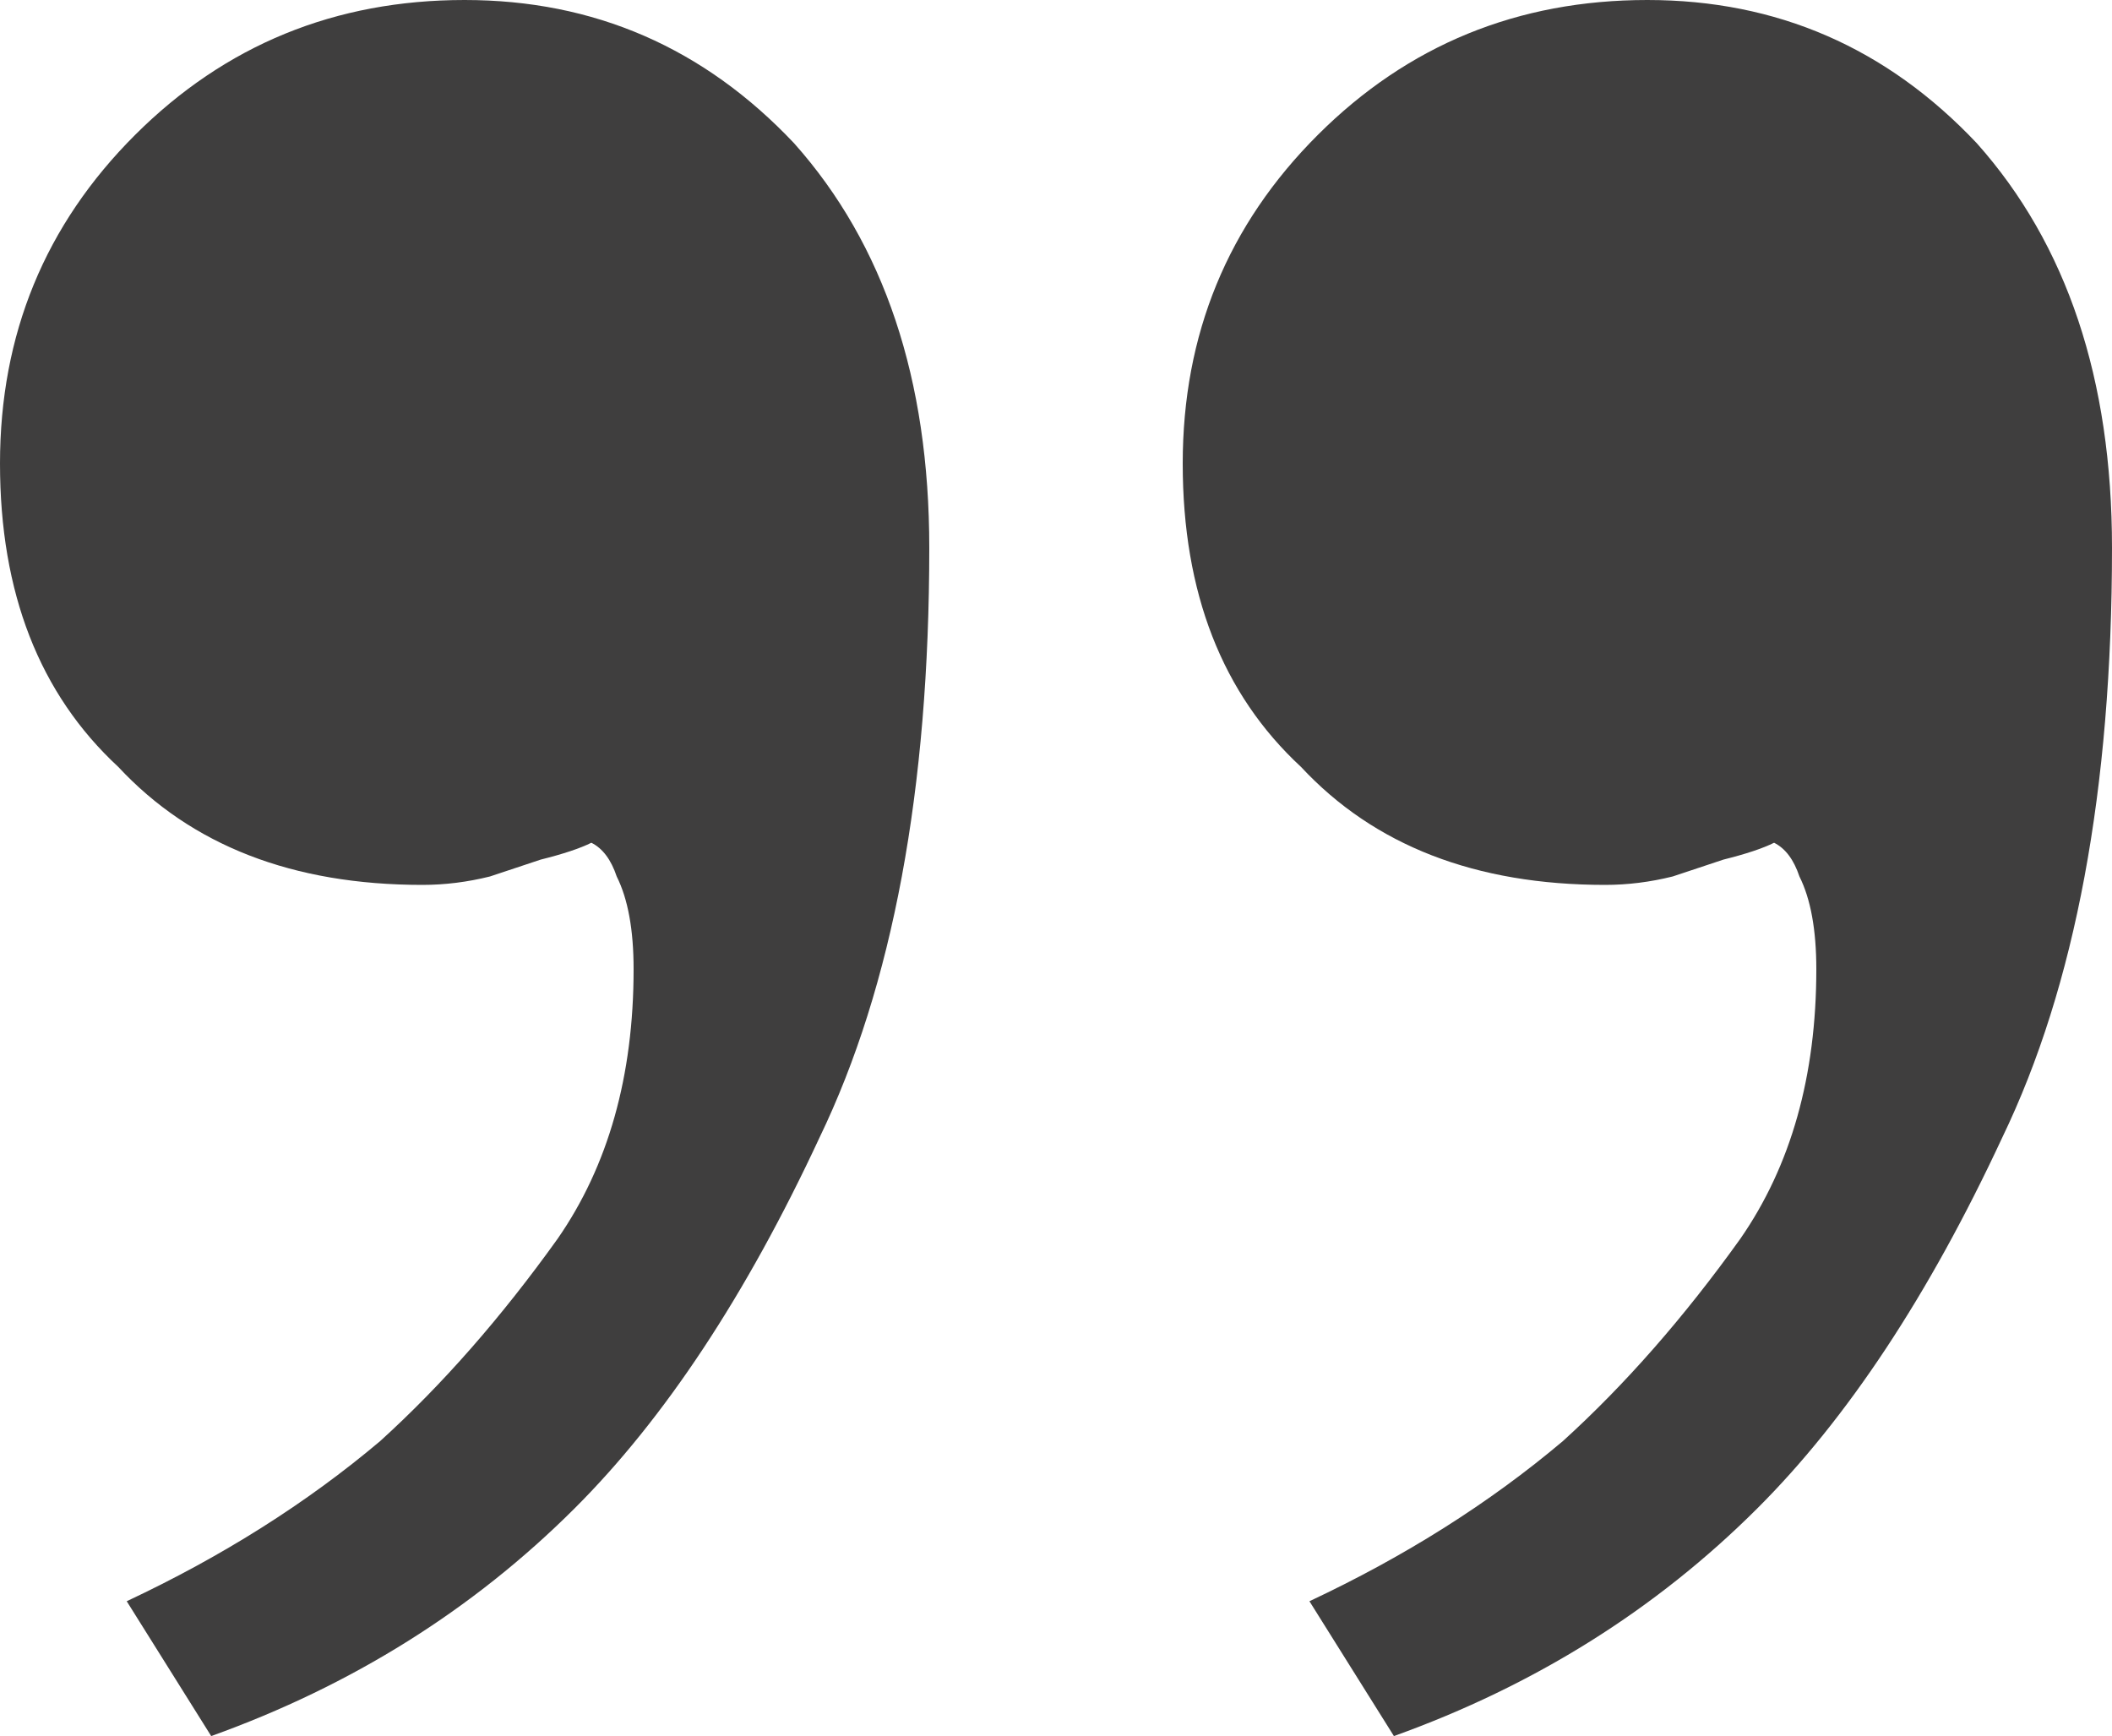 <?xml version="1.0" encoding="UTF-8"?> <svg xmlns="http://www.w3.org/2000/svg" width="118" height="97" viewBox="0 0 118 97" fill="none"><path d="M25.96 -8.04639e-06C33.197 -7.41369e-06 39.333 2.668 44.368 8.005C49.403 13.655 51.92 21.189 51.92 30.607C51.92 44.105 49.875 55.092 45.784 63.568C41.693 72.358 37.131 79.264 32.096 84.286C26.432 89.937 19.667 94.175 11.8 97L7.08 89.466C12.429 86.955 17.149 83.972 21.24 80.519C24.701 77.38 28.005 73.613 31.152 69.218C33.984 65.138 35.4 60.115 35.4 54.151C35.4 51.953 35.085 50.227 34.456 48.971C34.141 48.029 33.669 47.401 33.04 47.087C32.411 47.401 31.467 47.715 30.208 48.029C29.264 48.343 28.32 48.657 27.376 48.971C26.117 49.285 24.859 49.442 23.6 49.442C16.363 49.442 10.699 47.244 6.608 42.849C2.203 38.769 5.58473e-06 33.118 6.21593e-06 25.898C6.84713e-06 18.678 2.517 12.557 7.552 7.534C12.587 2.511 18.723 -8.6791e-06 25.96 -8.04639e-06ZM92.04 -2.2695e-06C99.277 -1.63679e-06 105.413 2.668 110.448 8.005C115.483 13.655 118 21.189 118 30.607C118 44.105 115.955 55.092 111.864 63.568C107.773 72.358 103.211 79.264 98.176 84.286C92.512 89.937 85.747 94.175 77.88 97L73.16 89.466C78.509 86.955 83.229 83.972 87.32 80.519C90.781 77.38 94.085 73.613 97.232 69.218C100.064 65.138 101.48 60.115 101.48 54.151C101.48 51.953 101.165 50.227 100.536 48.971C100.221 48.029 99.749 47.401 99.12 47.087C98.491 47.401 97.547 47.715 96.288 48.029C95.344 48.343 94.4 48.657 93.456 48.971C92.197 49.285 90.939 49.442 89.68 49.442C82.443 49.442 76.779 47.244 72.688 42.849C68.283 38.769 66.08 33.118 66.08 25.898C66.08 18.678 68.597 12.557 73.632 7.534C78.667 2.511 84.803 -2.9022e-06 92.04 -2.2695e-06Z" fill="#3F3E3E"></path></svg> 